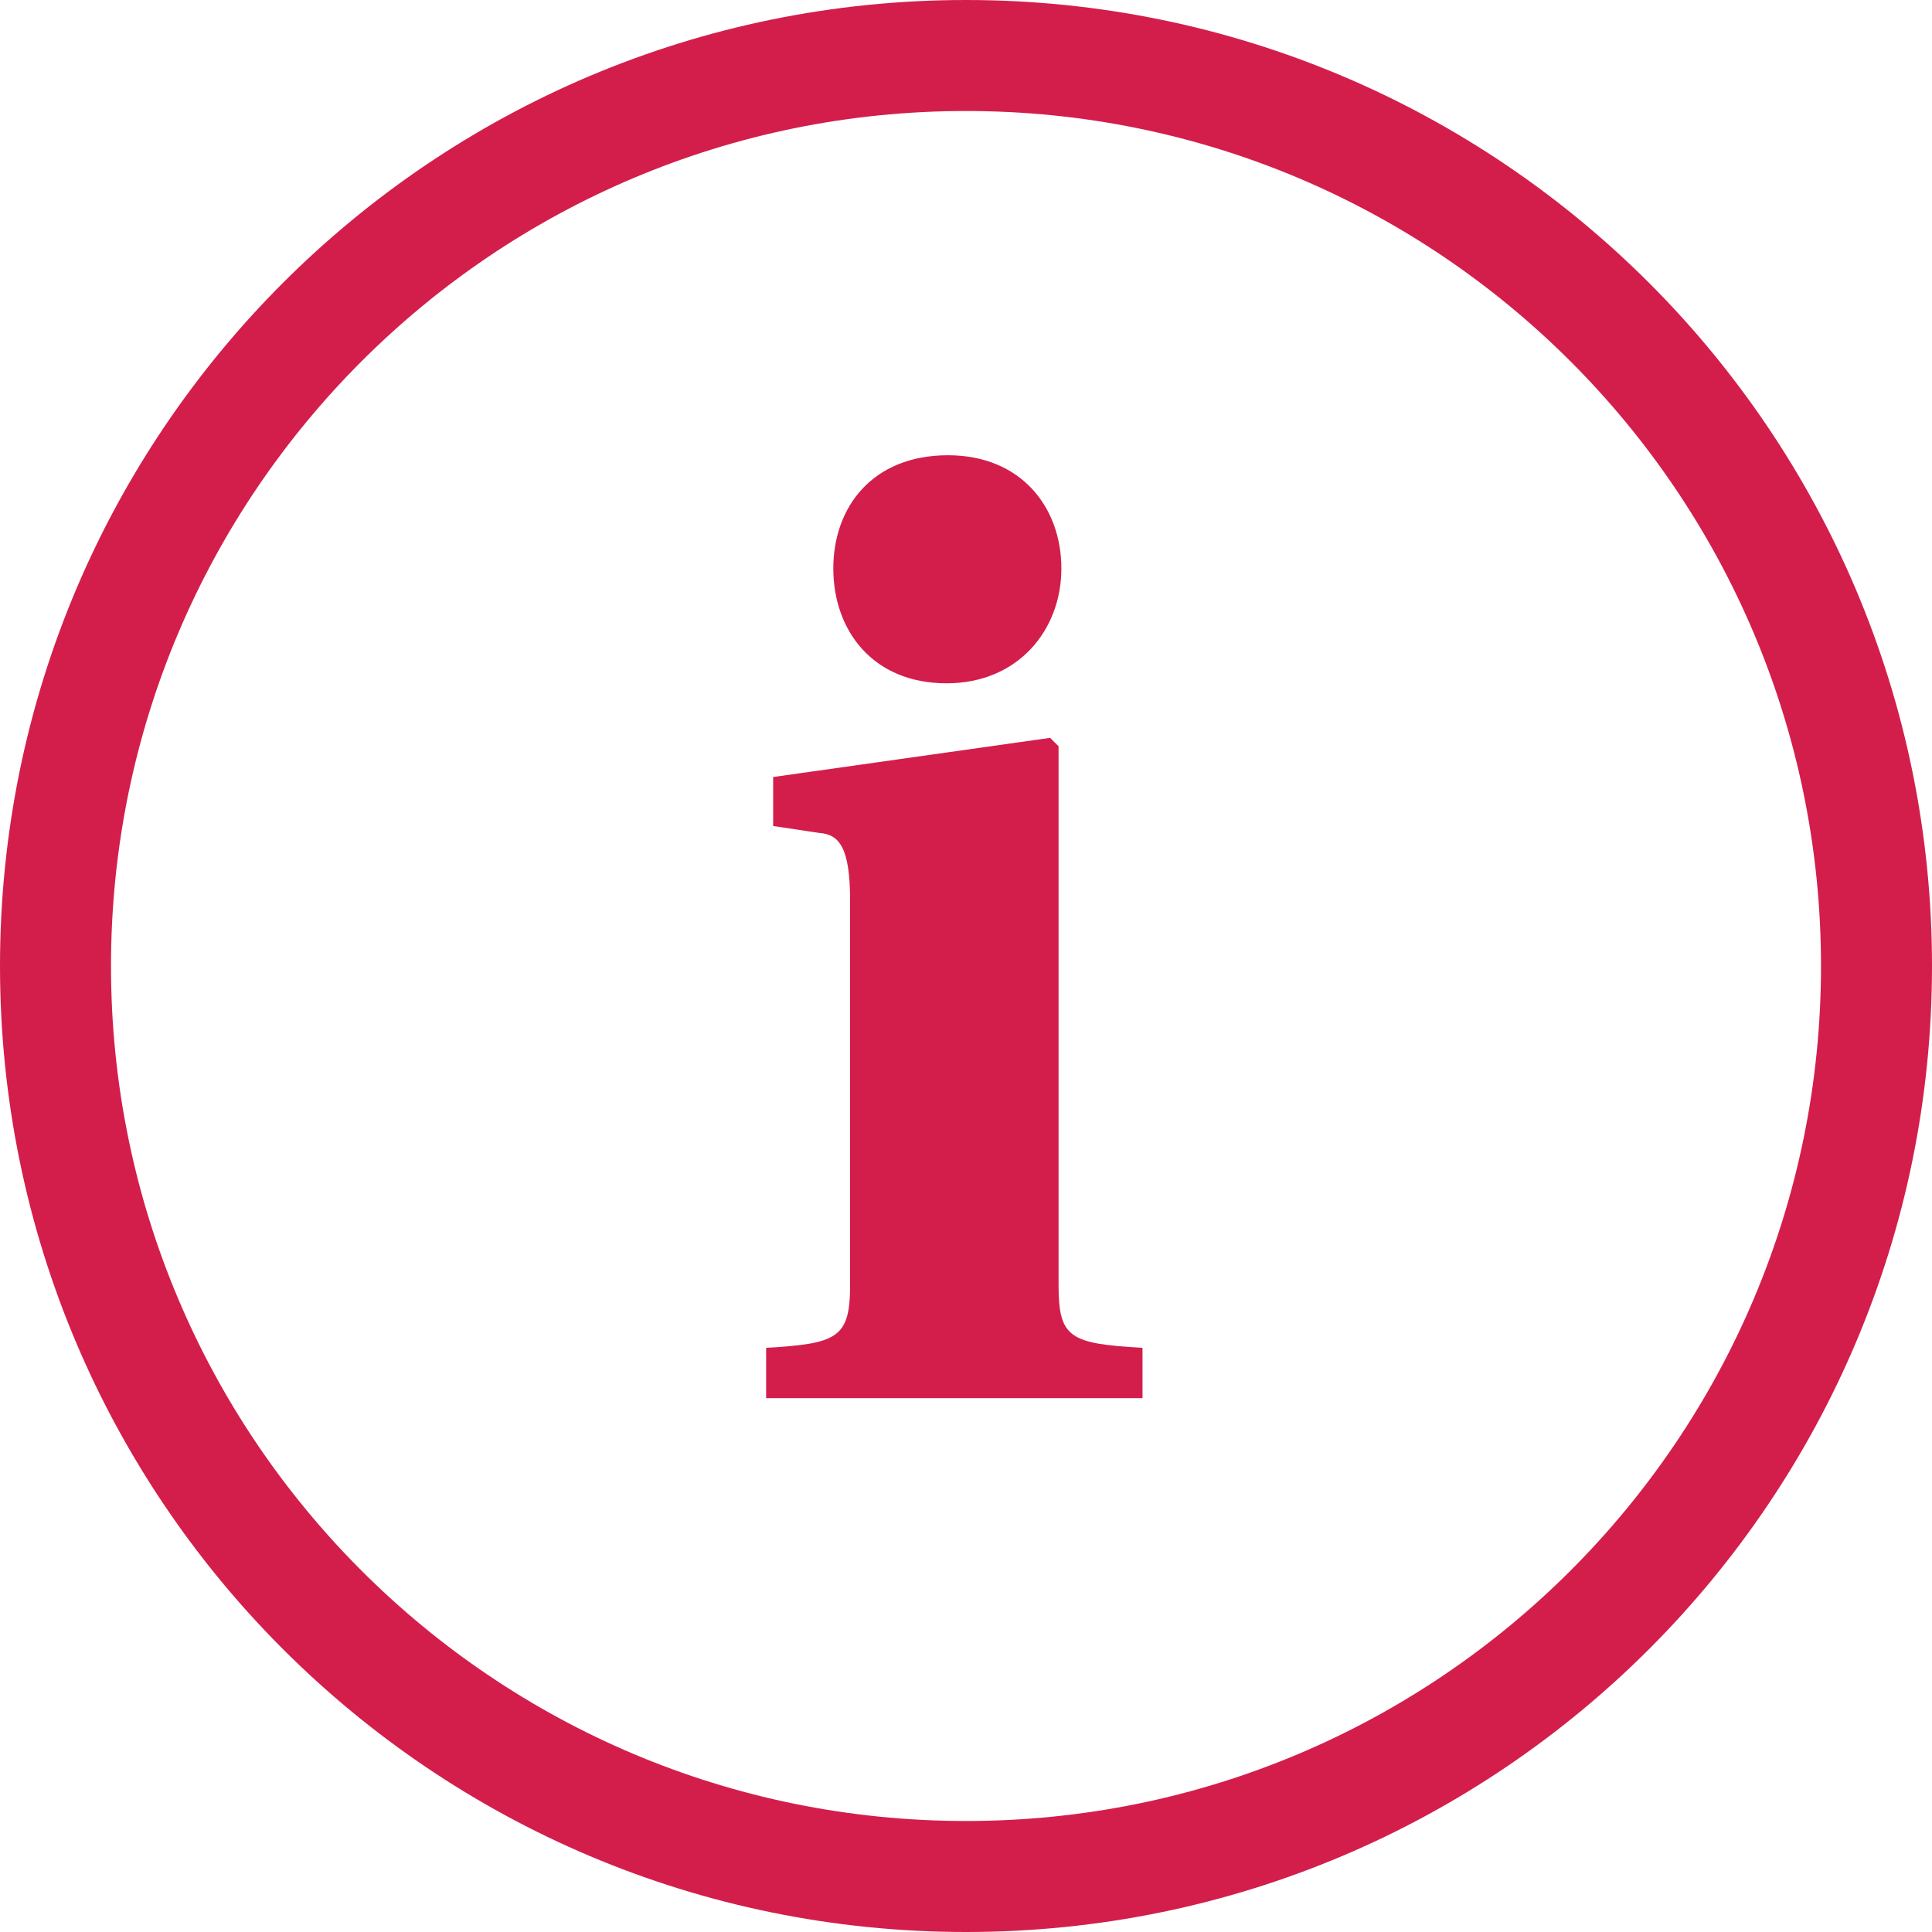 <?xml version="1.0" encoding="UTF-8"?>
<svg width="25px" height="25px" viewBox="0 0 22 22" version="1.1" xmlns="http://www.w3.org/2000/svg" xmlns:xlink="http://www.w3.org/1999/xlink">
    <!-- Generator: Sketch 63.1 (92452) - https://sketch.com -->
    <title>Artboard Copy</title>
    <desc>Created with Sketch.</desc>
    <defs>
        <path d="M11,0 C17.076,0 22,4.924 22,11 C22,17.076 17.076,22 11,22 C4.924,22 0,17.076 0,11 C0,4.924 4.924,0 11,0 Z M11,1.264 C5.623,1.264 1.264,5.623 1.264,11 C1.264,16.377 5.623,20.736 11,20.736 C16.377,20.736 20.736,16.377 20.736,11 C20.736,5.623 16.377,1.264 11,1.264 Z M11.958,8.402 L12.054,8.498 L12.054,14.631 C12.054,15.236 12.181,15.3 13.01,15.348 L13.01,15.921 L8.724,15.921 L8.724,15.348 C9.537,15.3 9.68,15.236 9.68,14.631 L9.68,10.25 C9.68,9.645 9.553,9.501 9.33,9.485 L8.804,9.406 L8.804,8.848 L11.958,8.402 Z M10.795,5.184 C11.624,5.184 12.086,5.773 12.086,6.474 C12.086,7.175 11.592,7.781 10.779,7.781 C9.935,7.781 9.489,7.175 9.489,6.474 C9.489,5.773 9.935,5.184 10.795,5.184 Z" id="path-1"></path>
    </defs>
    <g id="Artboard-Copy" stroke="none" stroke-width="1" fill="none" fill-rule="evenodd">
        <mask id="mask-2" fill="white">
            <use xlink:href="#path-1"></use>
        </mask>
        <use id="Mask" fill="#D31E4B" fill-rule="nonzero" xlink:href="#path-1"></use>
    </g>
</svg>